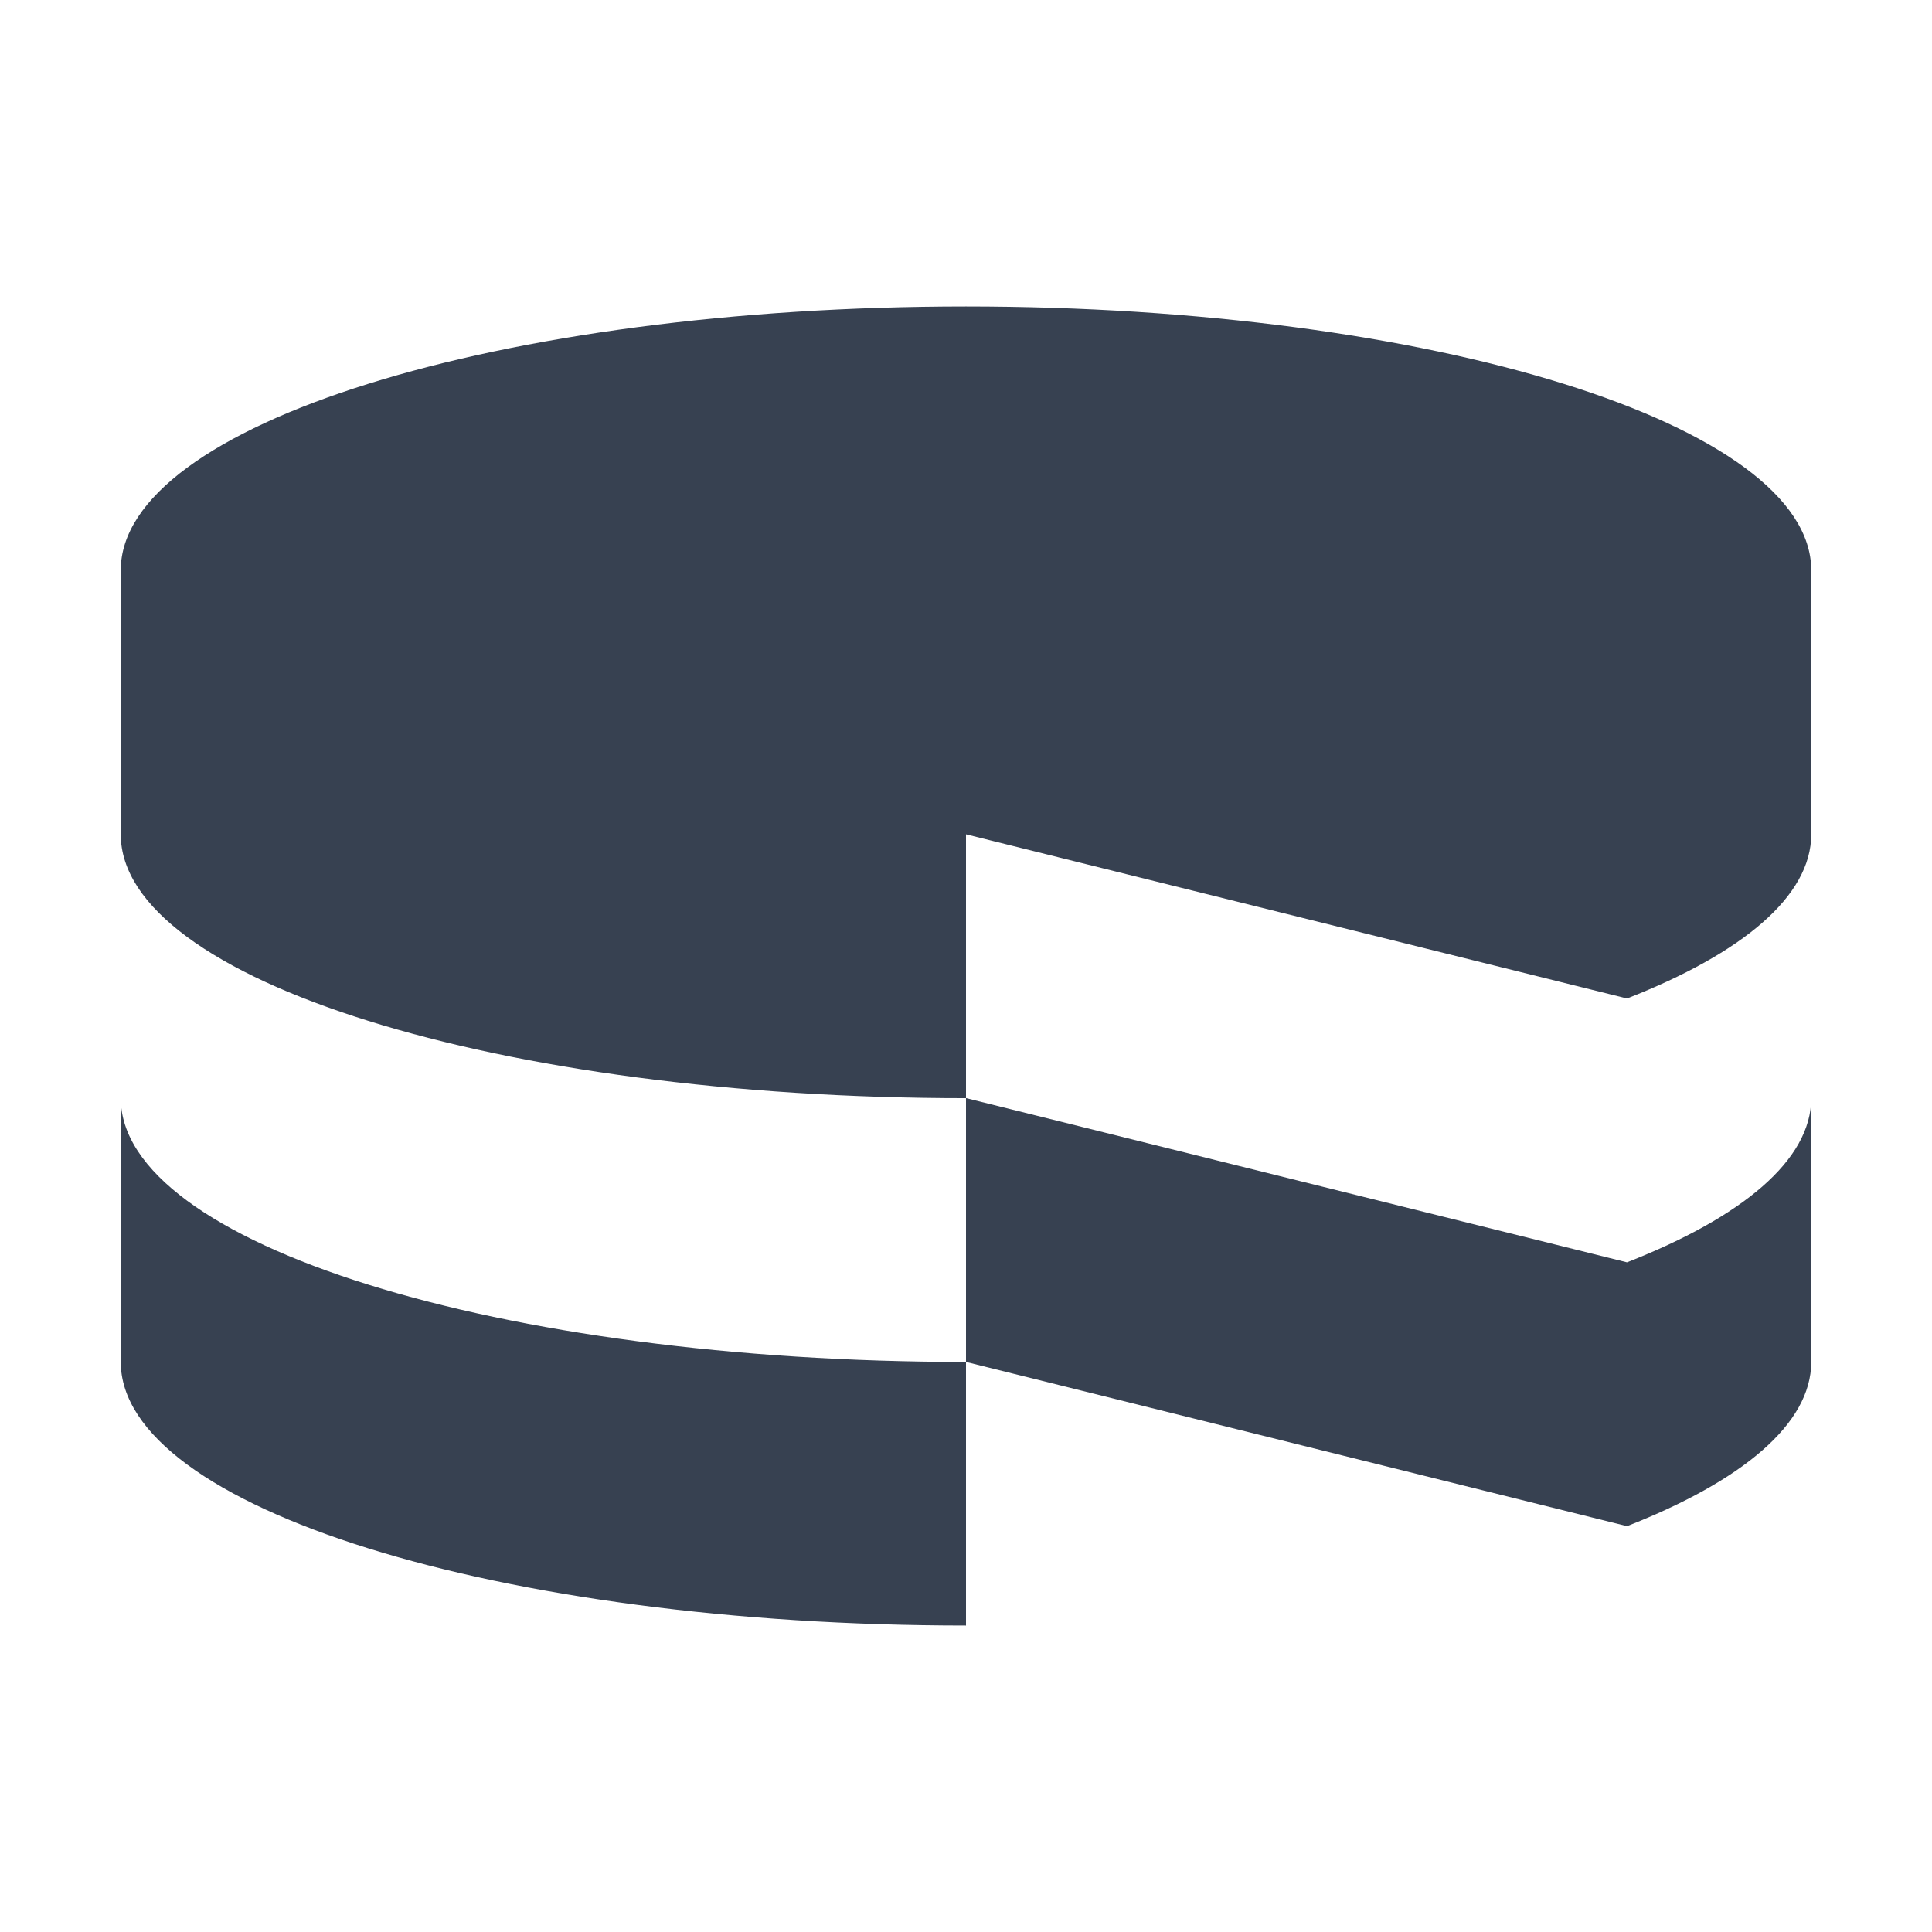 <?xml version="1.0" encoding="utf-8"?><!-- Uploaded to: SVG Repo, www.svgrepo.com, Generator: SVG Repo Mixer Tools -->
<svg width="800px" height="800px" viewBox="0 0 32 32" xmlns="http://www.w3.org/2000/svg"><title>file_type_cakephp</title><path d="M16,13.819l10.949,2.719C28.855,15.792,30,14.846,30,13.819V9.445c0-2.409-6.27-4.369-14-4.369S2,7.035,2,9.445v4.375c0,2.411,6.267,4.369,14,4.369V13.819Z" style="fill:#374151"/><path d="M26.948,16.538,16,13.818v4.37l10.949,2.72C28.854,20.16,30,19.216,30,18.188v-4.37C30,14.846,28.854,15.791,26.948,16.538Z" style="fill:transparent"/><path d="M2,13.818v4.37c0,2.411,6.267,4.366,14,4.366V18.188C8.267,18.188,2,16.228,2,13.818Z" style="fill:transparent"/><path d="M26.948,20.908,16,18.188v4.37l10.949,2.72C28.854,24.531,30,23.586,30,22.558v-4.37C30,19.216,28.854,20.161,26.948,20.908Z" style="fill:#374151"/><path d="M2,18.188v4.37c0,2.411,6.267,4.366,14,4.366V22.558C8.267,22.558,2,20.6,2,18.188Z" style="fill:#374151"/></svg>